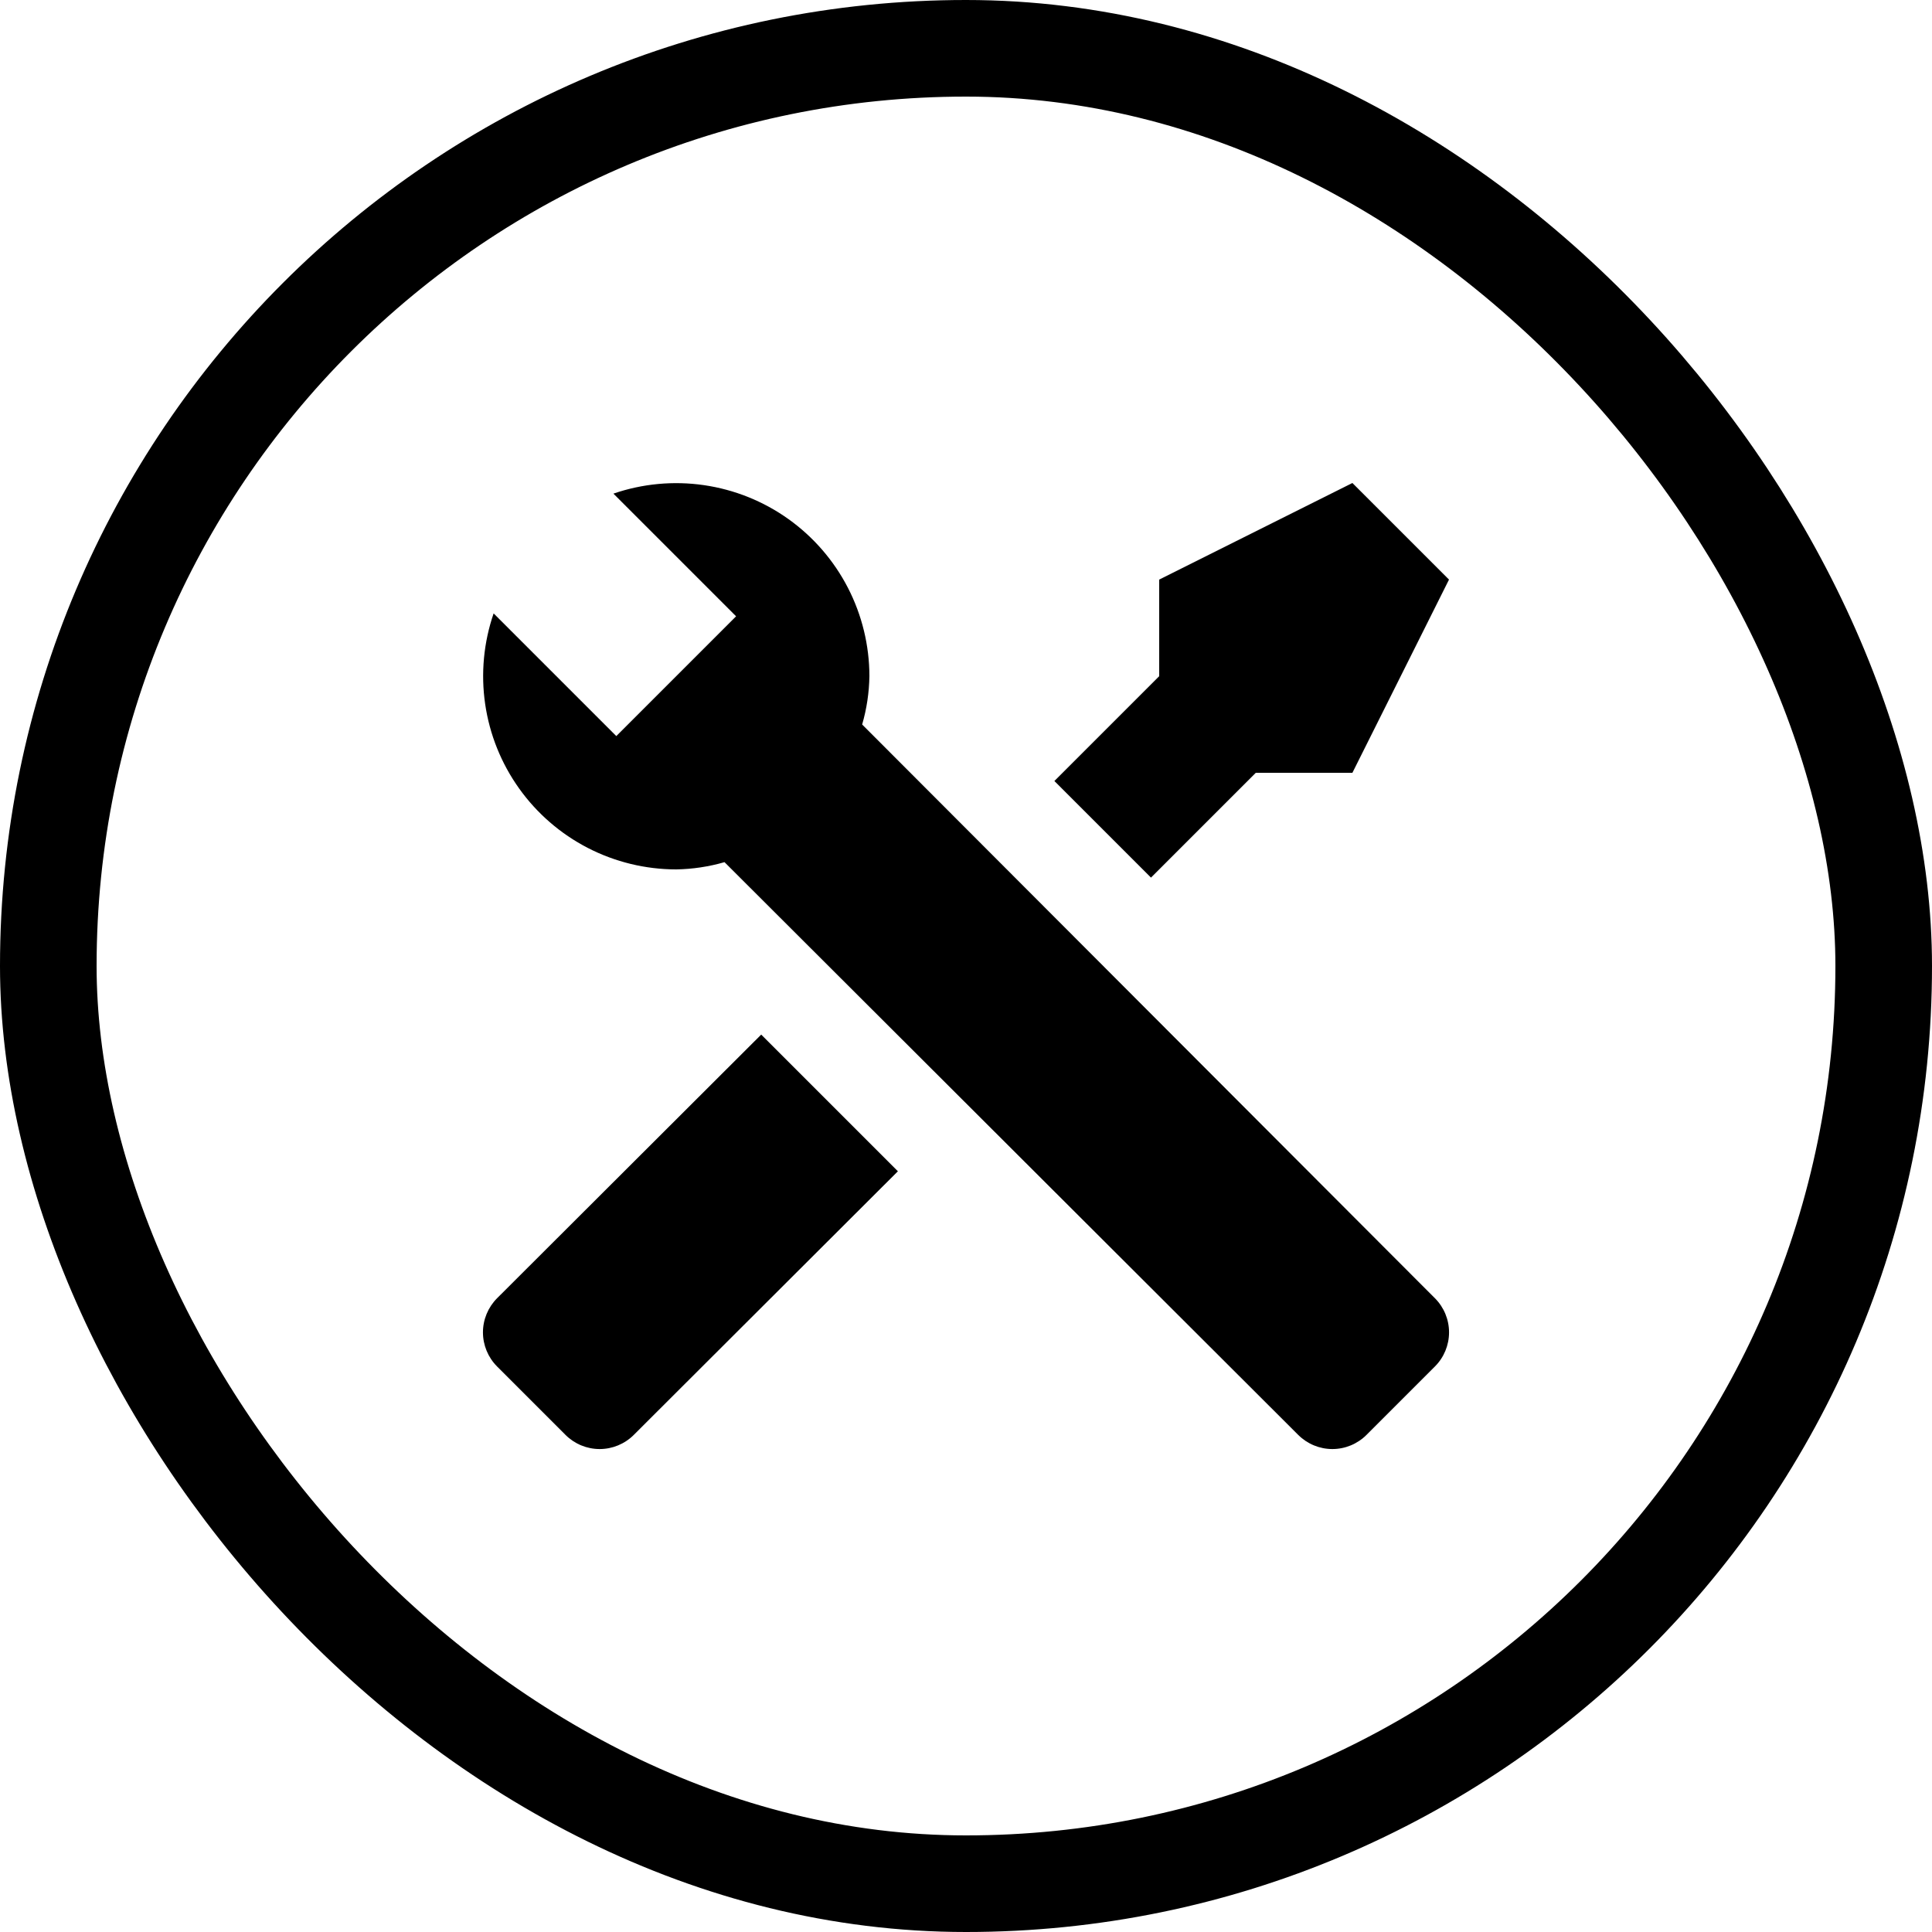 <svg width="80" height="80" viewBox="0 0 80 80" fill="none" xmlns="http://www.w3.org/2000/svg">
<path d="M59.42 56.58L56.58 59.42C56.205 59.792 55.699 60.002 55.17 60.002C54.642 60.002 54.135 59.792 53.76 59.42L30 35.7C29.35 35.888 28.677 35.989 28 36C26.727 35.999 25.472 35.694 24.34 35.111C23.208 34.527 22.232 33.682 21.493 32.645C20.753 31.608 20.272 30.41 20.089 29.15C19.906 27.89 20.026 26.604 20.44 25.4L25.52 30.48L26.58 29.42L29.42 26.58L30.48 25.52L25.4 20.44C26.604 20.026 27.89 19.906 29.15 20.089C30.41 20.272 31.609 20.753 32.645 21.492C33.682 22.232 34.527 23.208 35.111 24.34C35.694 25.472 35.999 26.727 36 28C35.989 28.677 35.889 29.35 35.7 30L59.42 53.76C59.793 54.135 60.002 54.642 60.002 55.17C60.002 55.698 59.793 56.205 59.42 56.58ZM20.58 53.76C20.208 54.135 19.998 54.642 19.998 55.17C19.998 55.698 20.208 56.205 20.58 56.58L23.42 59.42C23.795 59.792 24.302 60.002 24.83 60.002C25.358 60.002 25.865 59.792 26.24 59.42L37.18 48.5L31.52 42.84L20.58 53.76ZM56 20L48 24V28L43.66 32.34L47.66 36.34L52 32H56L60 24L56 20Z" fill="black"/>
<rect x="2" y="2" width="76" height="76" rx="38" stroke="black" stroke-width="4"/>
</svg>

